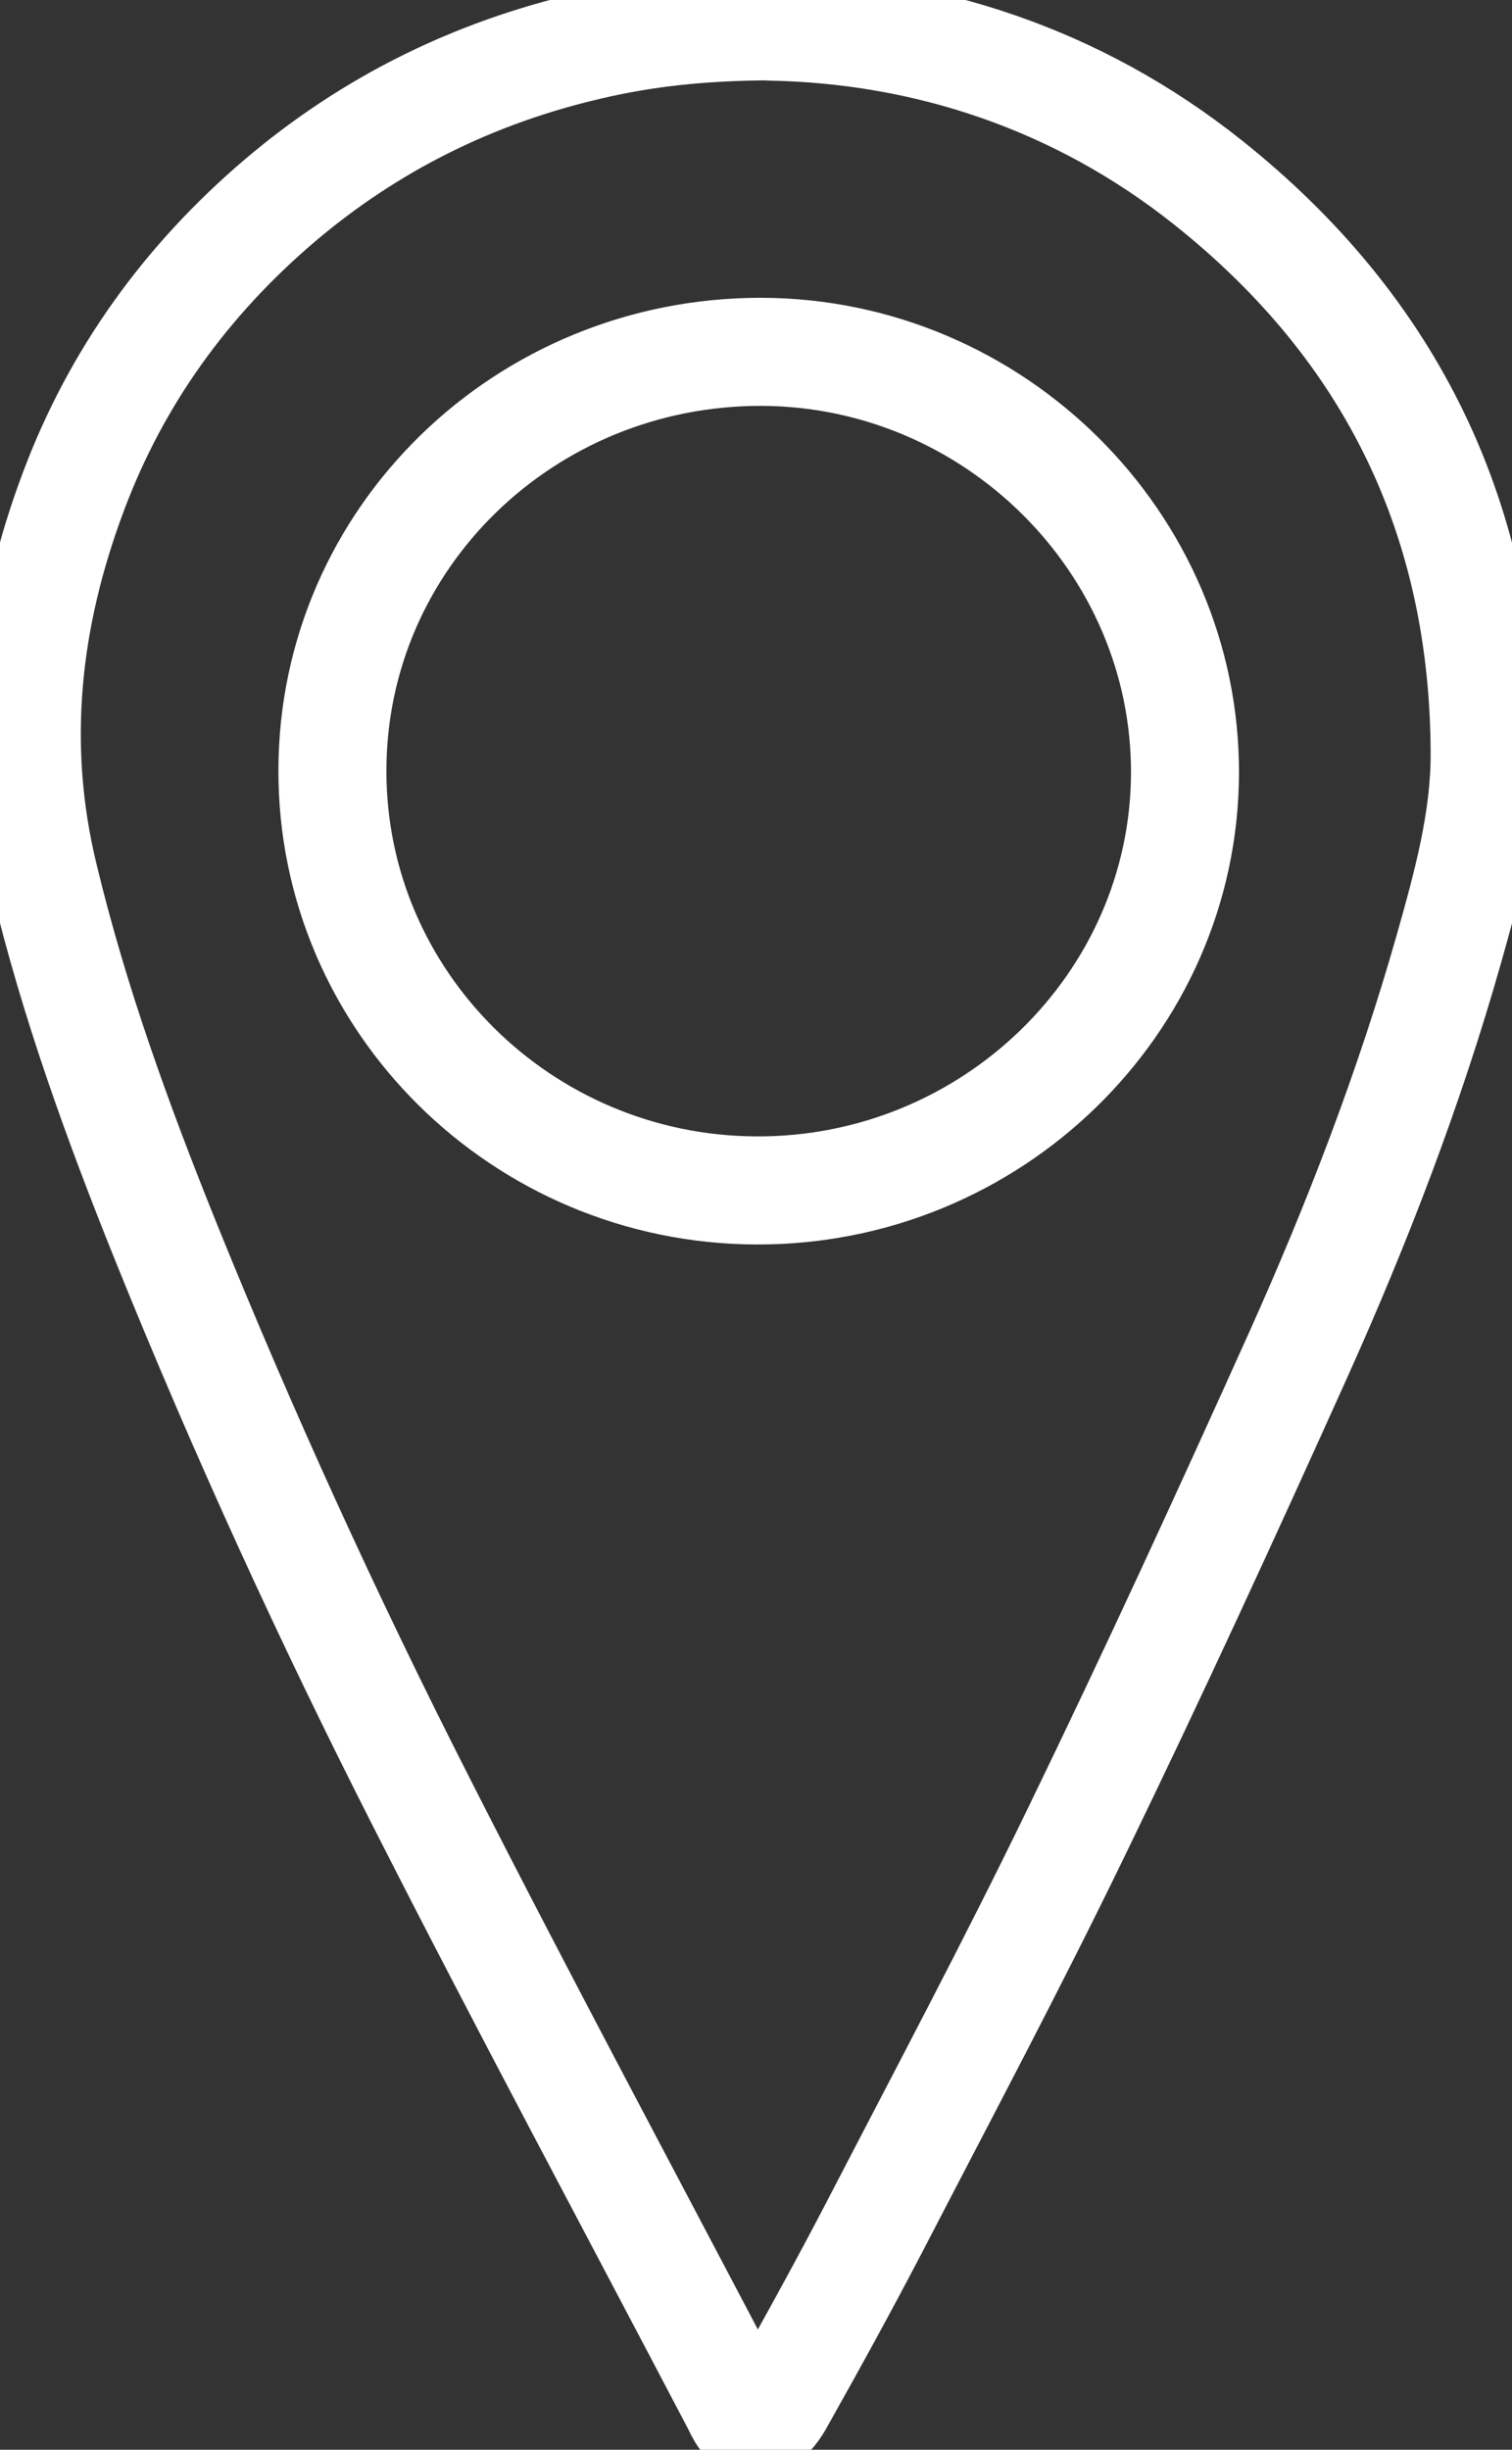 <?xml version="1.0" encoding="utf-8"?>
<svg xmlns="http://www.w3.org/2000/svg" fill="none" height="34" viewBox="0 0 21 34" width="21">
  <rect x="0" y="0" width="21" height="34" fill="#333333" stroke="none"/>
  <path d="m10.695.369c2.141.039 4.262.713 6.088 2.168 2.561 2.04 3.832 4.699 3.837 7.934 0 .919-.245 1.809-.495 2.694-.55 1.937-1.271 3.809-2.096 5.643-.996 2.212-2.011 4.419-3.071 6.601-.895 1.848-1.861 3.662-2.806 5.486-.43.826-.88 1.642-1.336 2.453-.065.113-.175.251-.29.28-.18.044-.24-.143-.31-.275-1.456-2.777-2.941-5.54-4.362-8.337-1.291-2.536-2.476-5.127-3.542-7.761-.67-1.661-1.281-3.342-1.701-5.088-.445-1.829-.245-3.608.41-5.348.595-1.588 1.566-2.93 2.866-4.036 1.251-1.062 2.686-1.774 4.302-2.148.76-.177 1.531-.265 2.506-.27zm-6.078 10.318c-.01 3.205 2.631 5.82 5.883 5.835 3.267.015 5.948-2.595 5.958-5.79.01-3.2-2.651-5.84-5.883-5.849-3.287-.005-5.953 2.586-5.958 5.805z" stroke="#fff" stroke-linecap="round" stroke-linejoin="round" stroke-width="1.5"/>
</svg>